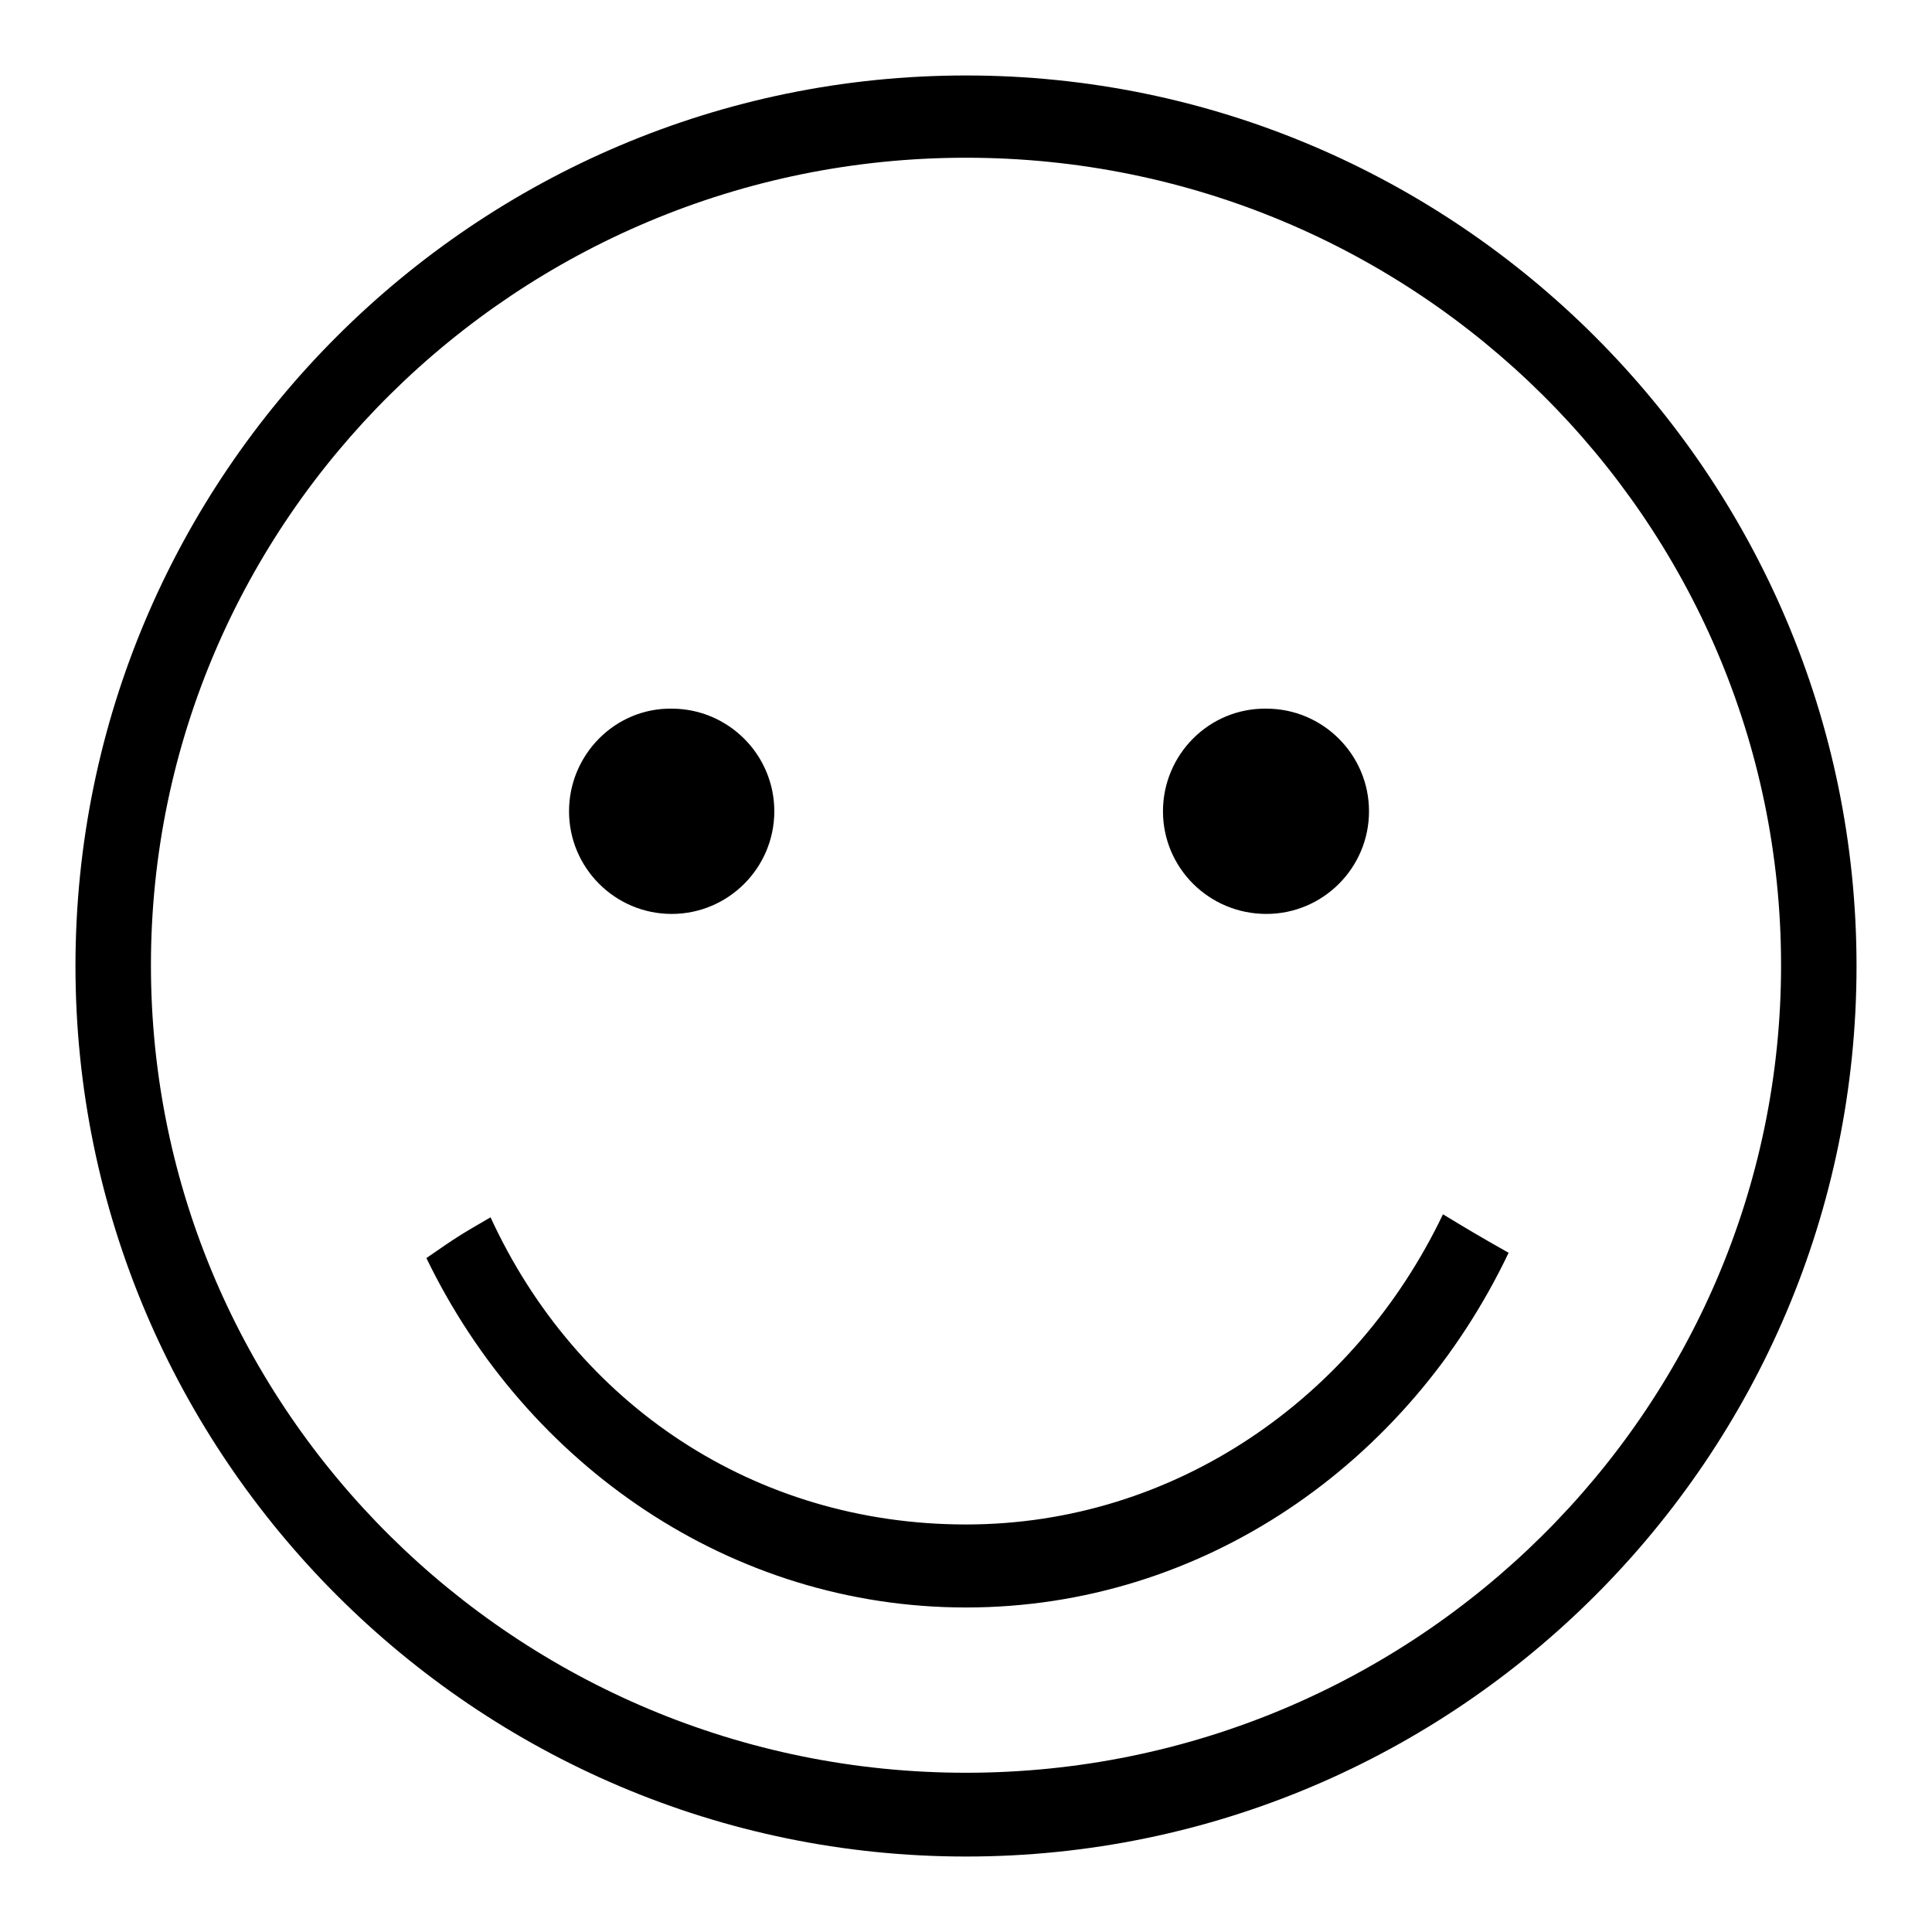 <?xml version="1.0" encoding="utf-8"?>
<!-- Svg Vector Icons : http://www.onlinewebfonts.com/icon -->
<!DOCTYPE svg PUBLIC "-//W3C//DTD SVG 1.1//EN" "http://www.w3.org/Graphics/SVG/1.1/DTD/svg11.dtd">
<svg version="1.1" xmlns="http://www.w3.org/2000/svg" xmlns:xlink="http://www.w3.org/1999/xlink" x="0px" y="0px" viewBox="0 0 256 256" enable-background="new 0 0 256 256" xml:space="preserve">
<g><g><path fill="#000000" d="M128,246c-65,0-118-53-118-118C10,62.9,63,10,128,10c65,0,118,53,118,118C246,193,193.1,246,128,246L128,246z M128,20.9c-59.5,0-108,48-108,107c0,59,48.5,107,108,107c59.5,0,108-48,108-107C236,68.9,187.6,20.9,128,20.9L128,20.9z M75.4,107.5c0,7.5,6.1,13.6,13.6,13.6c7.5,0,13.6-6.1,13.6-13.6c0-7.5-6.1-13.6-13.6-13.6C81.5,93.8,75.4,100,75.4,107.5L75.4,107.5L75.4,107.5z M154.1,107.5c0,7.5,6.1,13.6,13.7,13.6c7.5,0,13.6-6.1,13.6-13.6c0-7.5-6.1-13.6-13.6-13.6C160.2,93.8,154.1,100,154.1,107.5L154.1,107.5L154.1,107.5z M191.2,160.9C179.6,185.2,155.7,202,128,202c-28,0-51.6-15.9-63-40.7c-4.3,2.5-4.3,2.5-8.5,5.4C69.8,194.2,96.9,213,128,213c31.4,0,58.6-19.1,71.9-47C196,163.8,194.5,162.9,191.2,160.9z"/></g></g>
</svg>